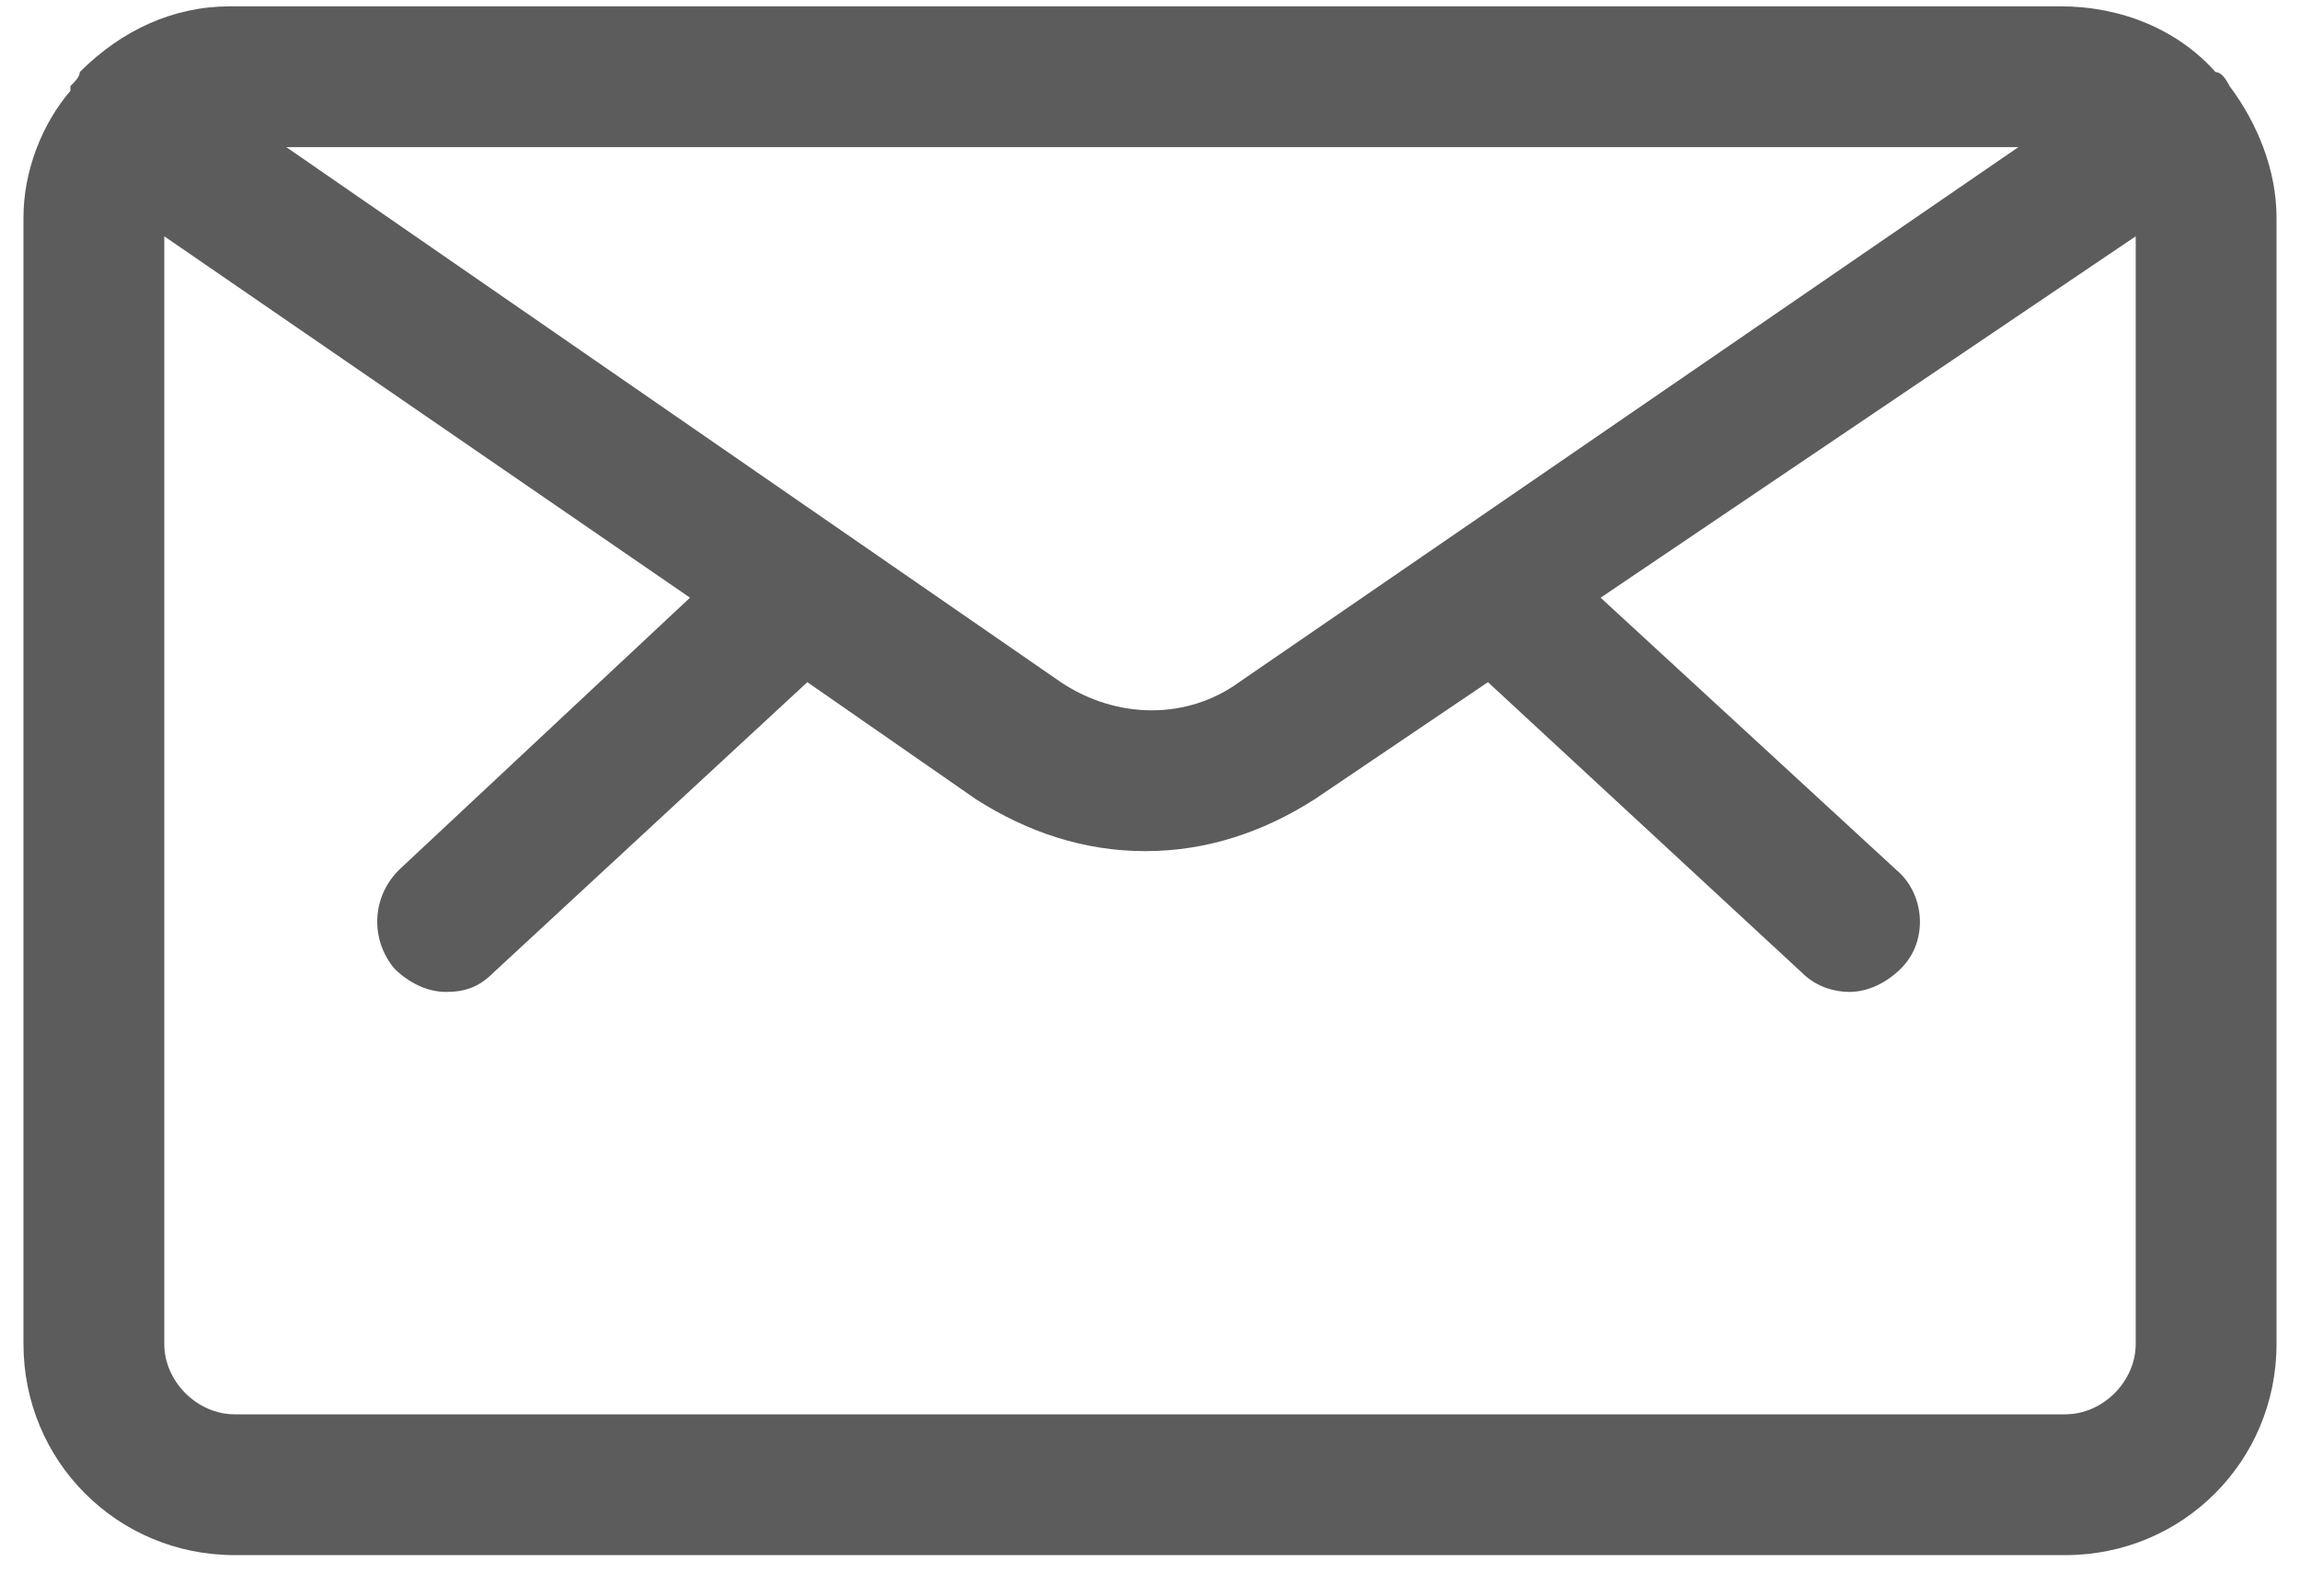 <svg width="49" height="34" viewBox="0 0 49 34" fill="none" xmlns="http://www.w3.org/2000/svg">
<g id="&#240;&#159;&#142;&#168; colour">
<path id="Shape" fill-rule="evenodd" clip-rule="evenodd" d="M47.5 1.835C47.4 1.635 47.3 1.535 47.2 1.535C46.4 0.635 45.2 0.135 43.9 0.135L4.9 0.135C3.7 0.135 2.6 0.635 1.7 1.535C1.7 1.635 1.6 1.735 1.5 1.835V1.935C0.9 2.635 0.5 3.635 0.5 4.635V28.635C0.5 31.135 2.5 33.135 5 33.135H44C46.5 33.135 48.5 31.135 48.5 28.635V4.635C48.5 3.635 48.1 2.635 47.5 1.835ZM26.4 14.535C25.3 15.335 23.8 15.335 22.6 14.535L6.1 3.135H43L26.4 14.535ZM5 30.135H44C44.8 30.135 45.5 29.435 45.5 28.635V5.035L34.1 12.735L40.4 18.535C41 19.035 41.1 20.035 40.5 20.635C40.2 20.935 39.8 21.135 39.4 21.135C39.1 21.135 38.7 21.035 38.4 20.735L31.7 14.535L28 17.035C26.9 17.735 25.7 18.135 24.4 18.135C23.1 18.135 21.9 17.735 20.8 17.035L17.2 14.535L10.5 20.735C10.2 21.035 9.9 21.135 9.5 21.135C9.1 21.135 8.7 20.935 8.4 20.635C7.9 20.035 7.9 19.135 8.5 18.535L14.7 12.735L3.5 5.035V28.635C3.5 29.435 4.2 30.135 5 30.135Z" fill="#262626" fill-opacity="0.75"/>
</g>
</svg>
